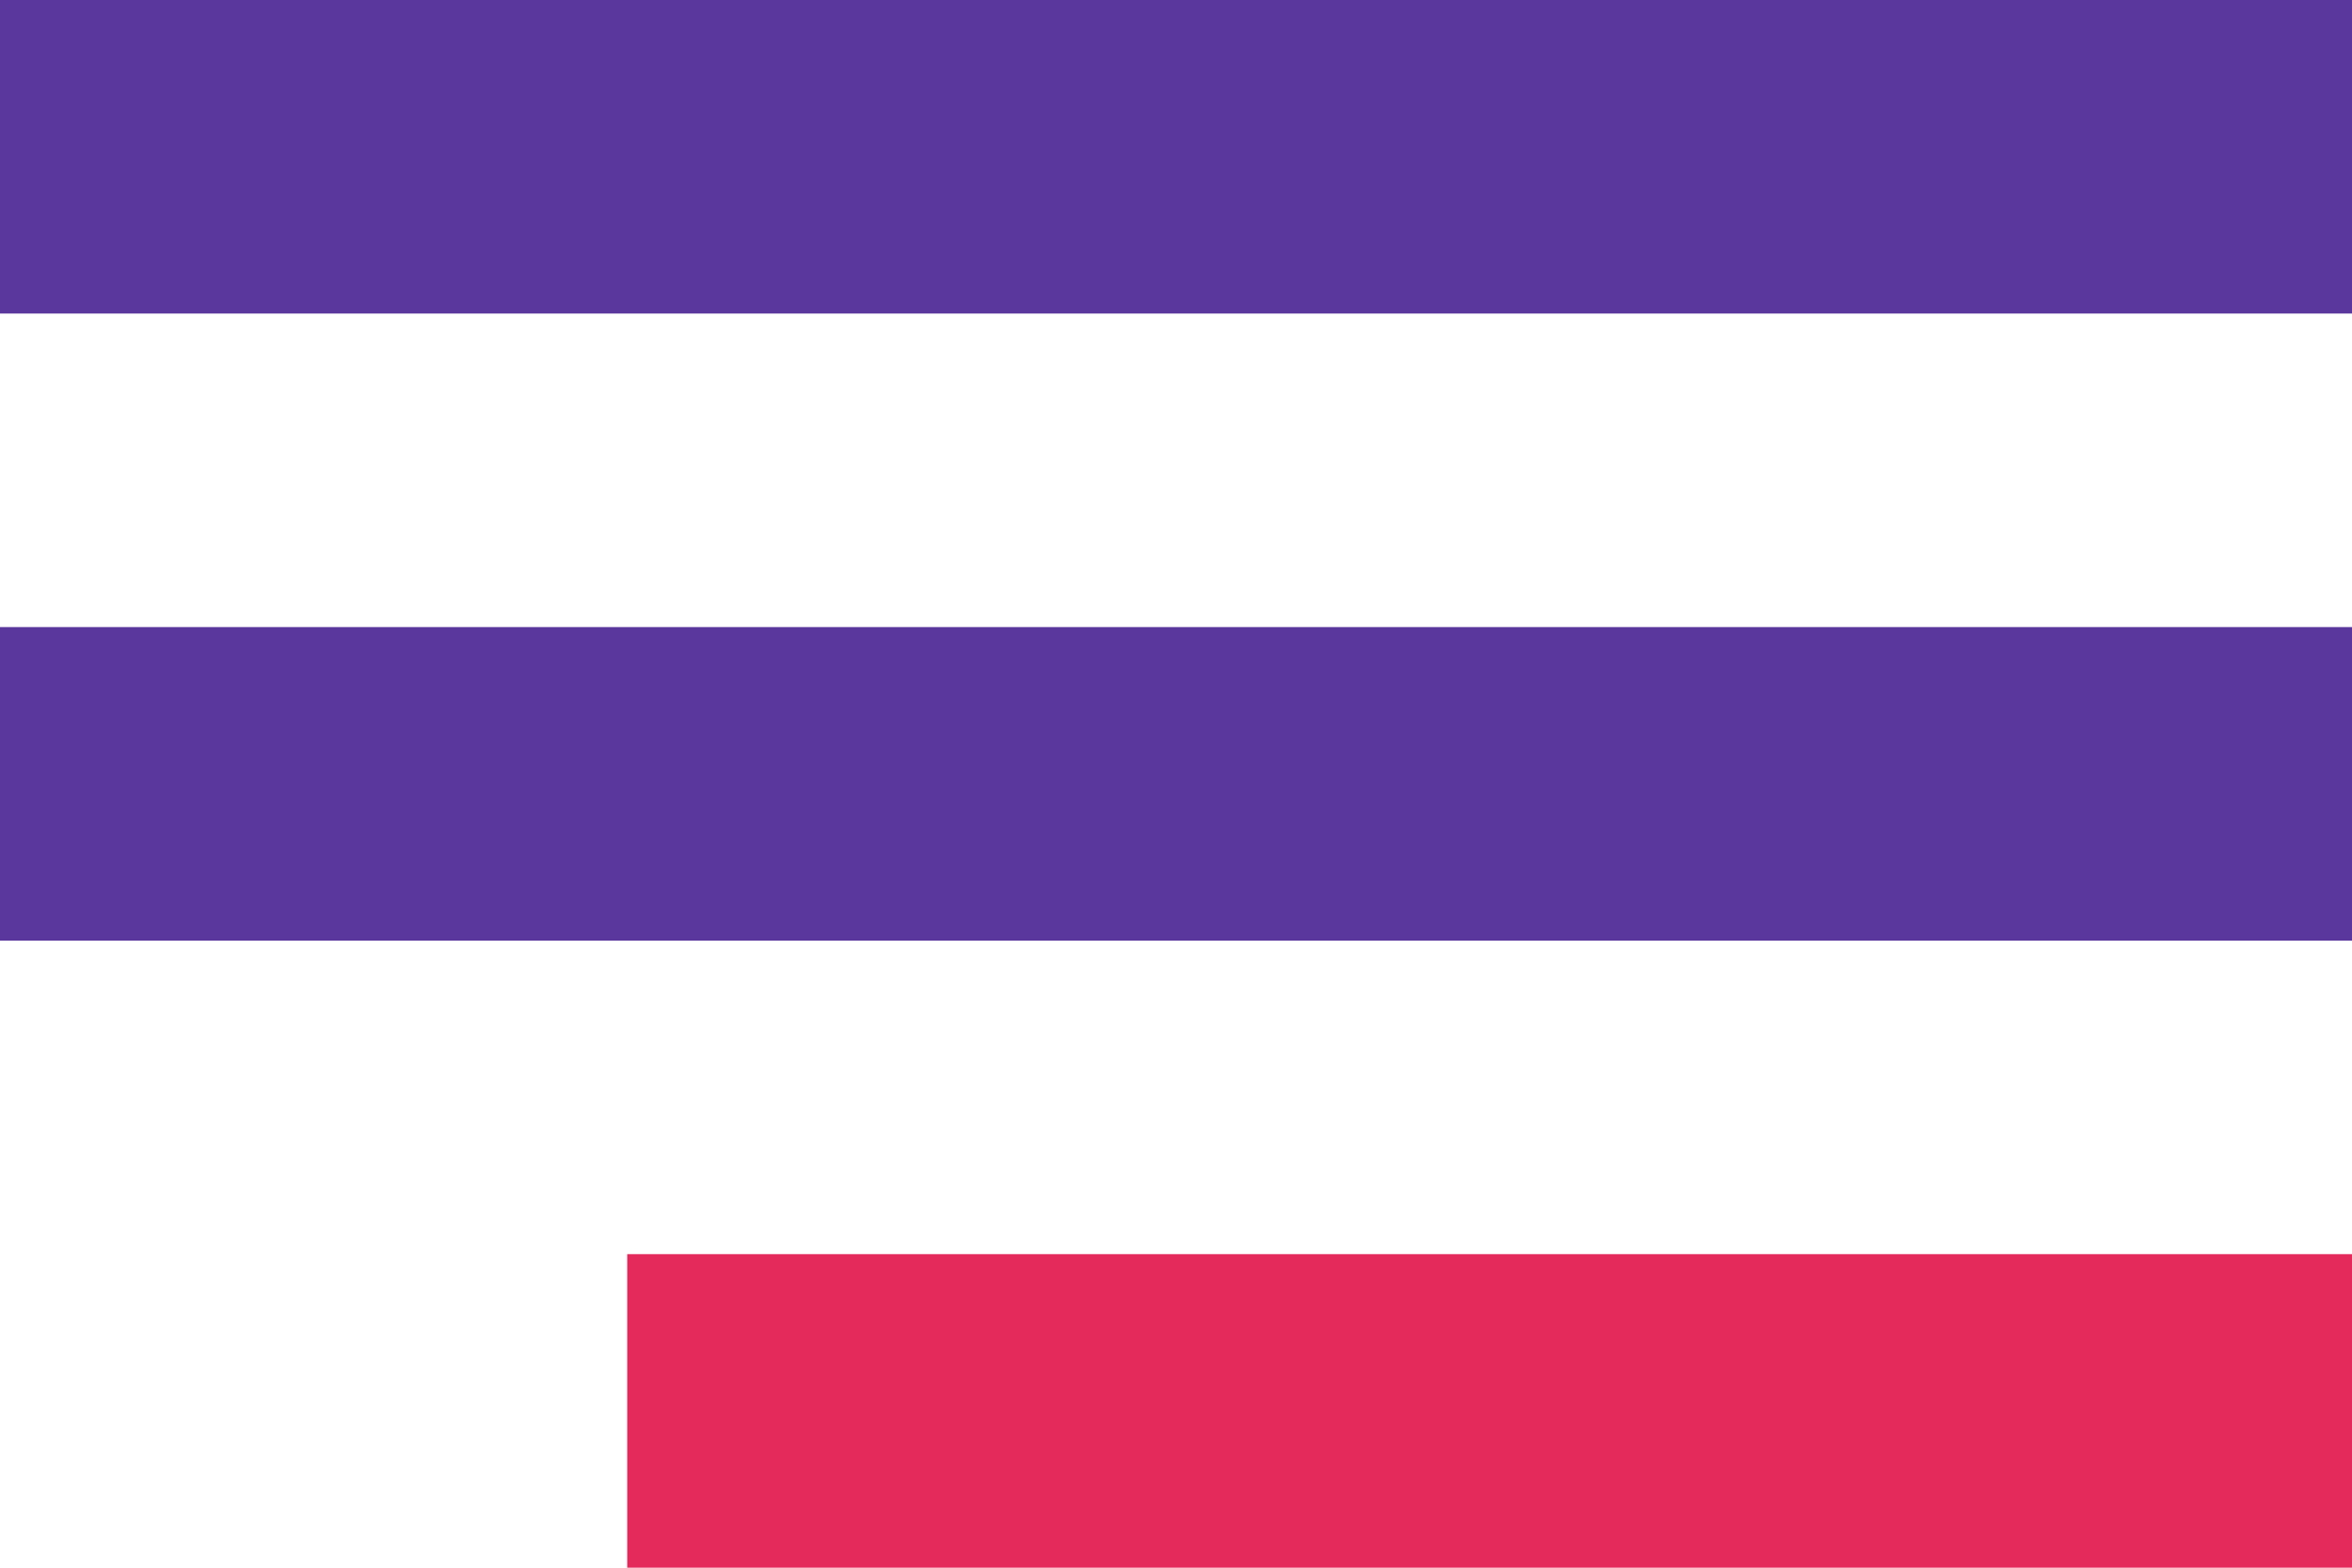 <svg width="30" height="20" viewBox="0 0 30 20" fill="none" xmlns="http://www.w3.org/2000/svg">
<path d="M0 0H30V4H0V0Z" fill="#5A379D"/>
<path d="M0 8H30V12H0V8Z" fill="#5A379D"/>
<path d="M8 16H30V20H8V16Z" fill="#E4295B"/>
</svg>
